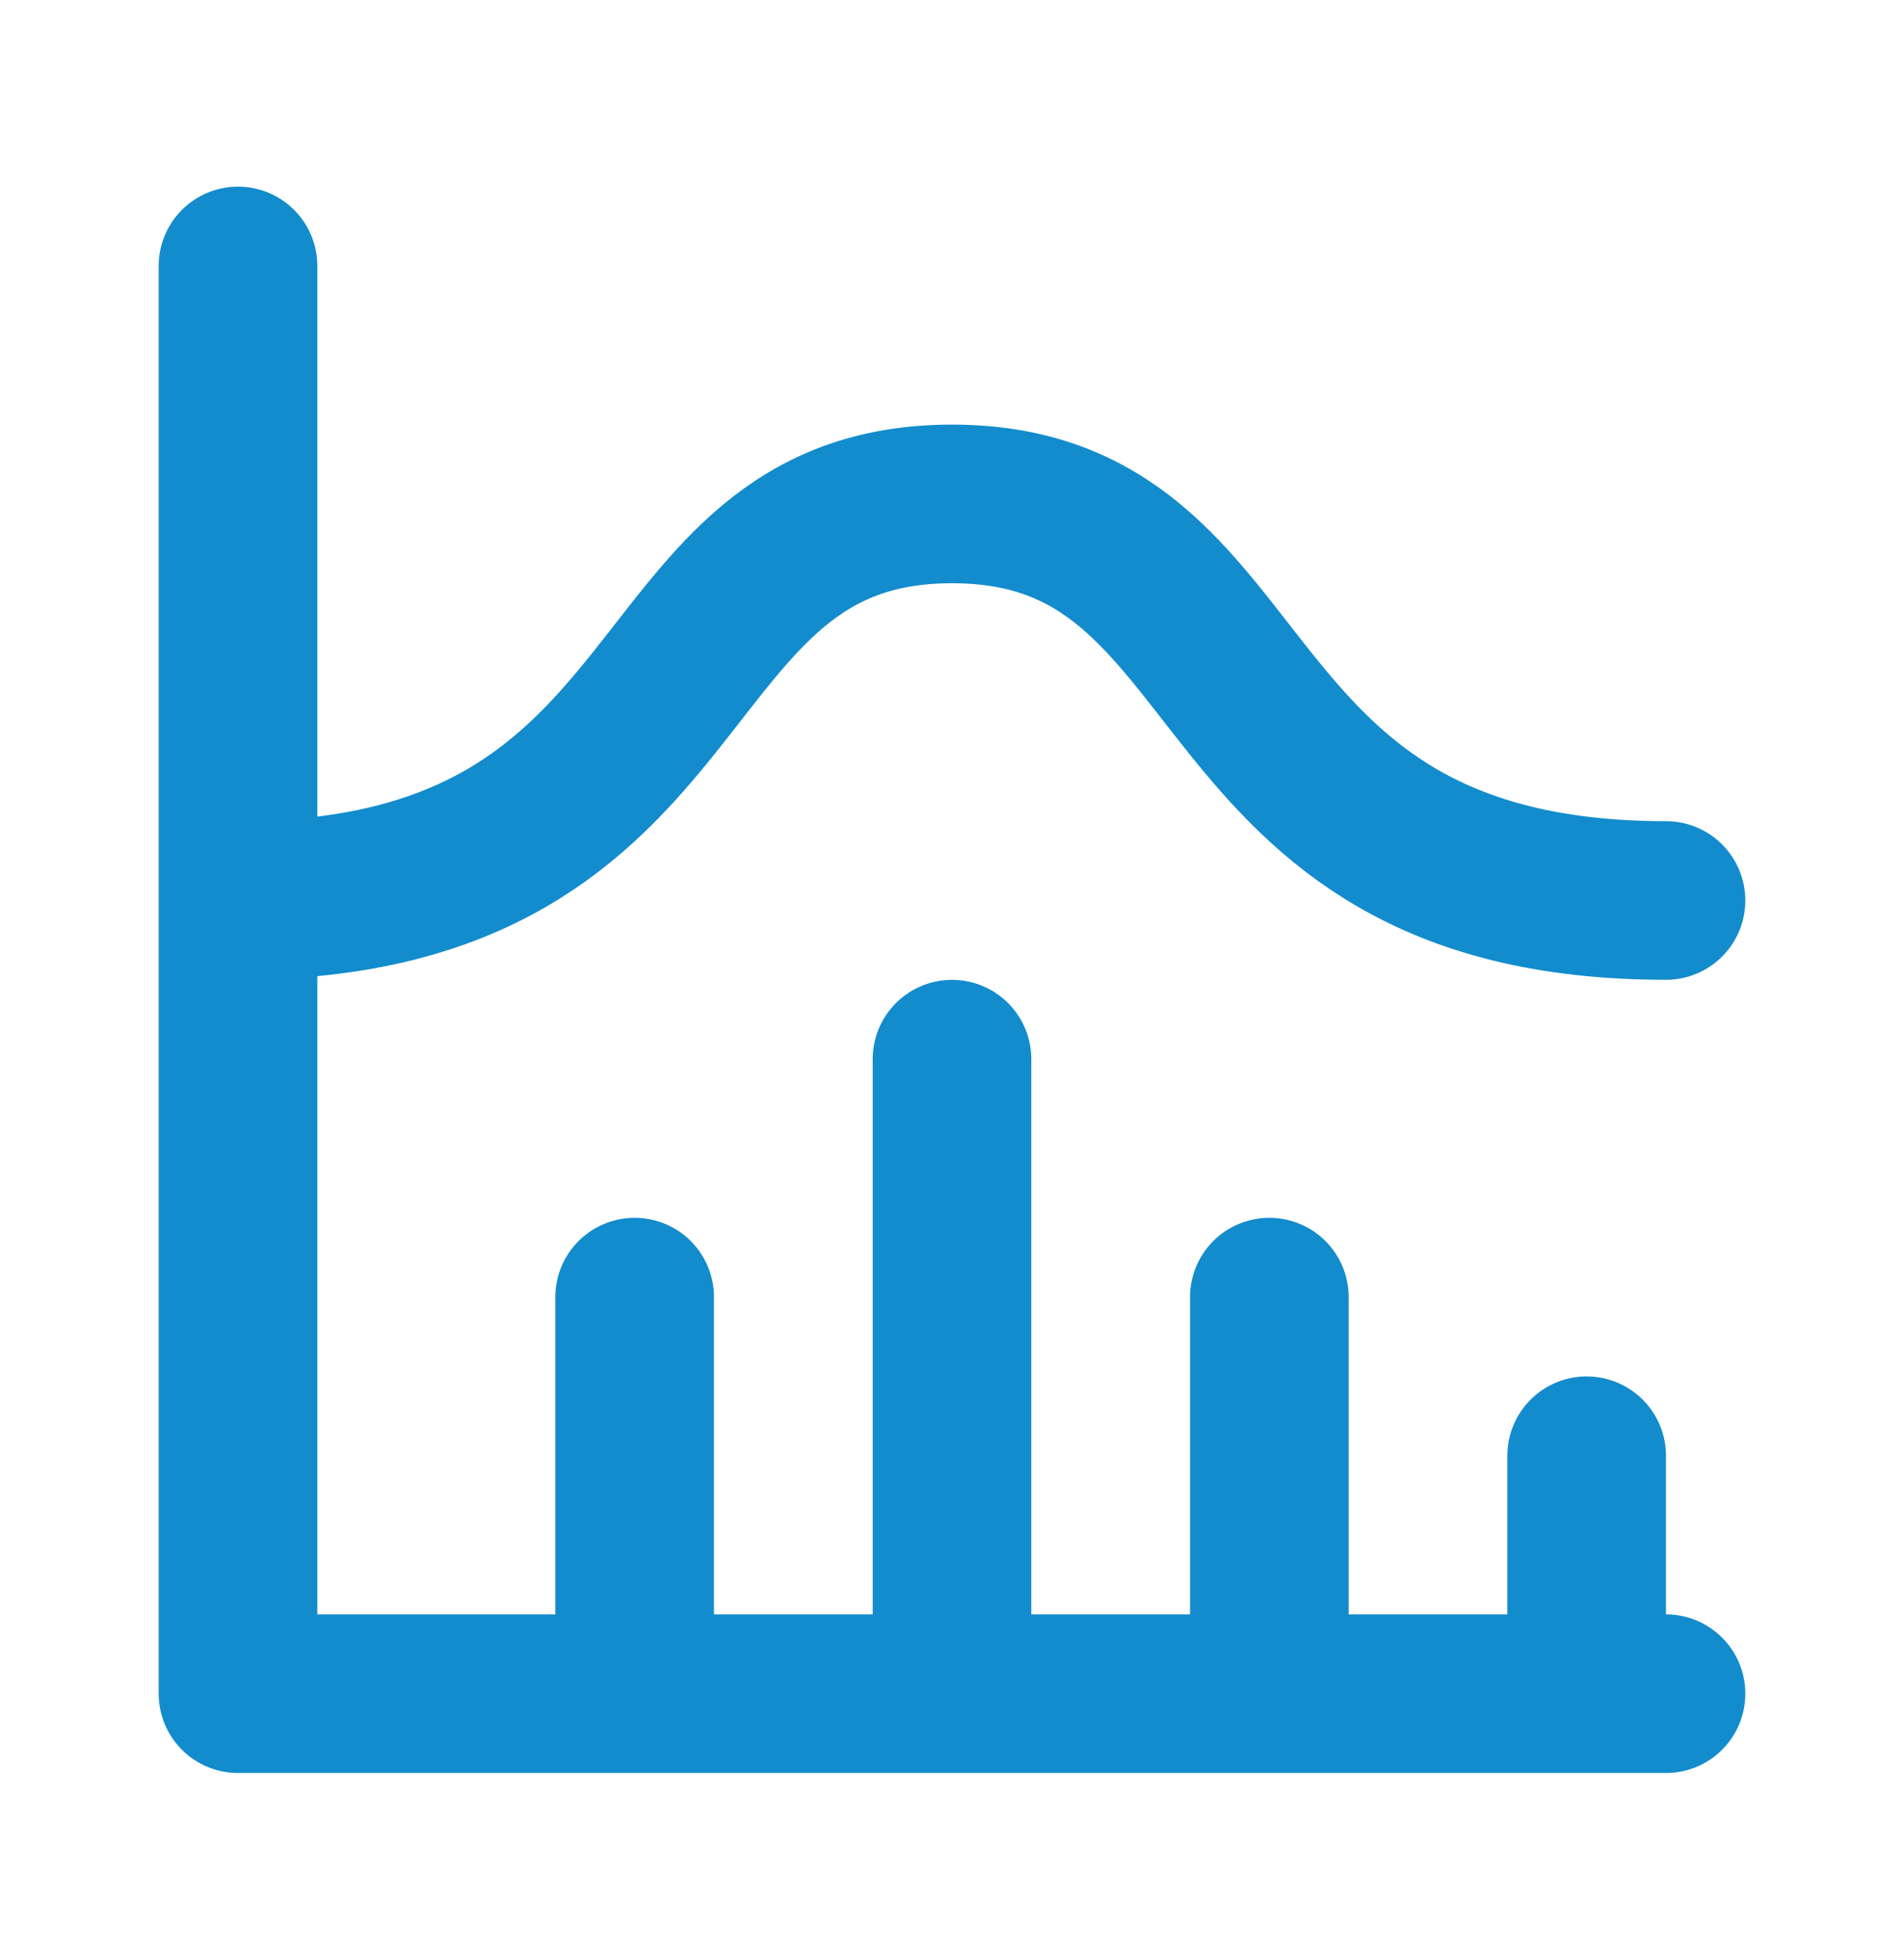 <svg width="34" height="35" viewBox="0 0 34 35" fill="none" xmlns="http://www.w3.org/2000/svg">
<path d="M4.25 4.75V30.25H29.75M28.333 26V30.25M22.667 23.167V30.25M17 18.917V30.25M11.333 23.167V30.25M4.25 16.083C12.75 16.083 11.333 9 17 9C22.667 9 21.25 16.083 29.75 16.083" stroke="#138CCD" stroke-width="2.833" stroke-linecap="round" stroke-linejoin="round"/>
</svg>
